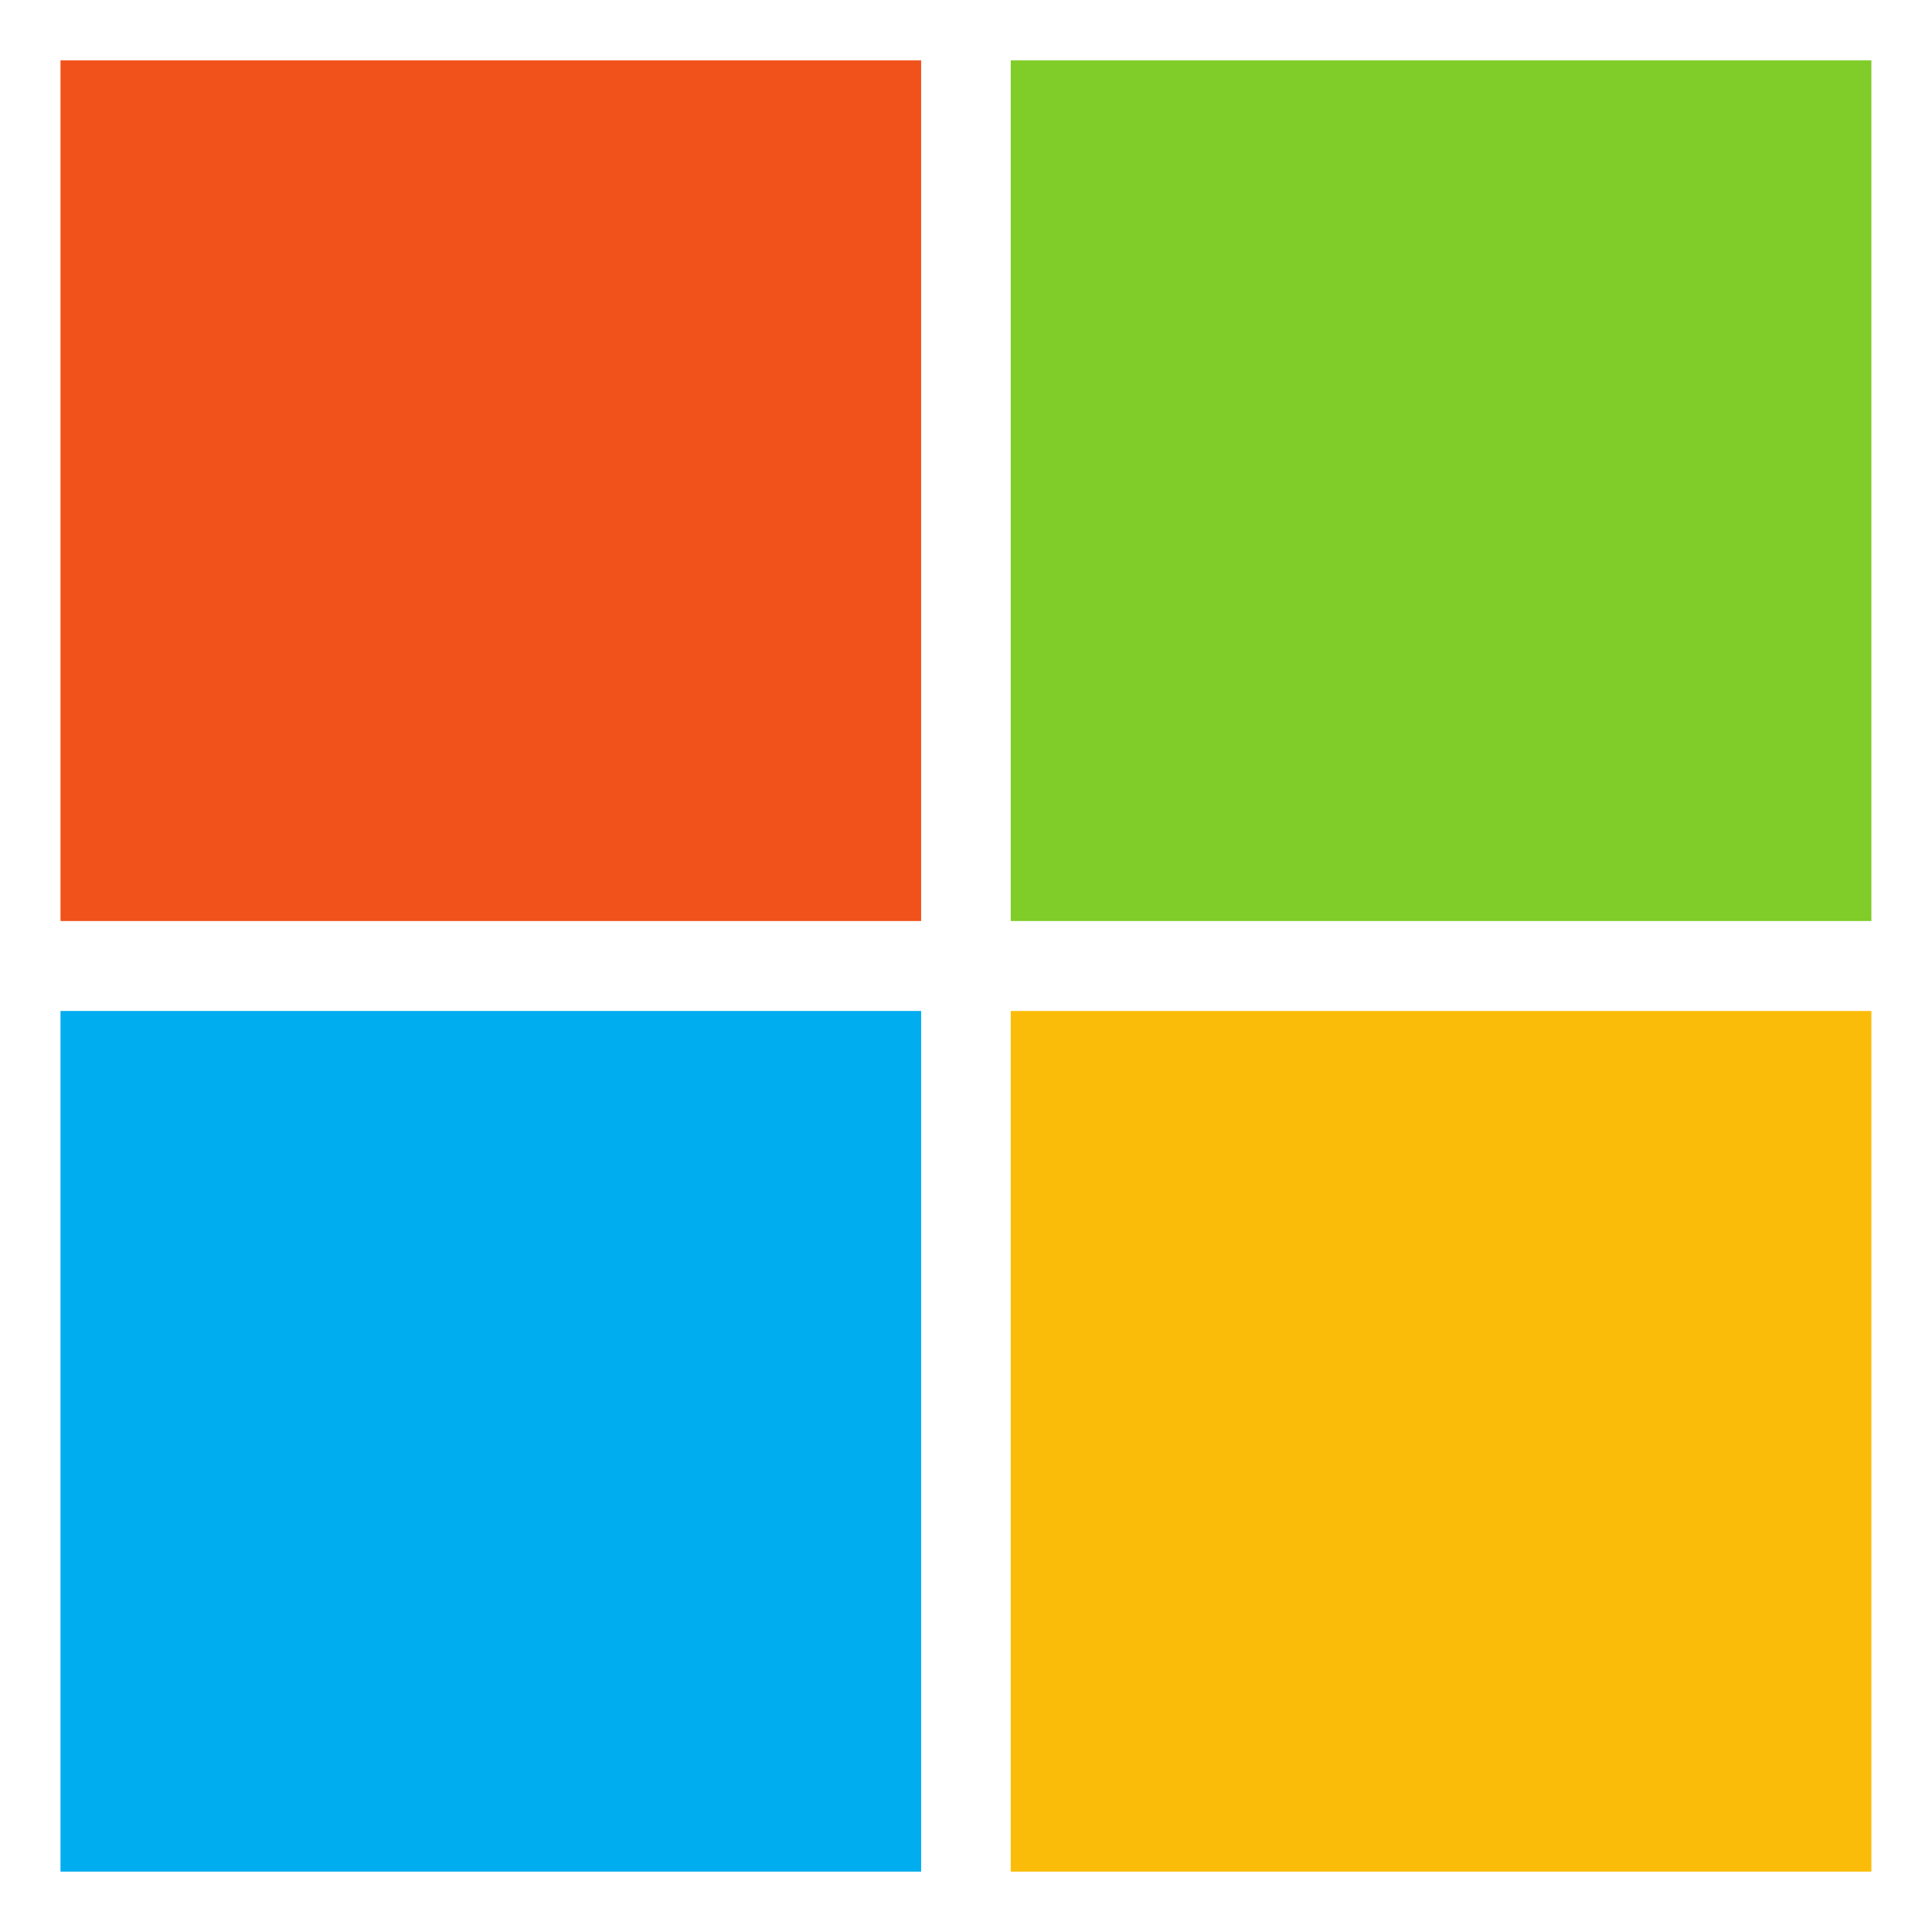 <?xml version="1.0" encoding="utf-8"?>
<!-- Generator: Adobe Illustrator 16.0.3, SVG Export Plug-In . SVG Version: 6.00 Build 0)  -->
<!DOCTYPE svg PUBLIC "-//W3C//DTD SVG 1.1//EN" "http://www.w3.org/Graphics/SVG/1.1/DTD/svg11.dtd">
<svg version="1.1" xmlns="http://www.w3.org/2000/svg" xmlns:xlink="http://www.w3.org/1999/xlink" x="0px" y="0px" width="64px"
	 height="64px" viewBox="0 0 64 64" enable-background="new 0 0 64 64" xml:space="preserve">
<g id="Layer_2">
	<path fill="none" d="M0,64h64V0H0V64z"/>
</g>
<g id="Layer_1" display="none">
	<path display="inline" fill="#FFFFFF" d="M17,7h2.968l6.855,8.62V7H30v14h-2.737l-7.086-8.9V21H17V7z"/>
	<path display="inline" fill="#FFFFFF" d="M9.084,33.041V33c0-4.073,3.079-7.409,7.492-7.409c2.709,0,4.331,0.9,5.665,2.21
		l-2.012,2.313c-1.108-1.003-2.237-1.617-3.674-1.617c-2.421,0-4.167,2.006-4.167,4.462V33c0,2.456,1.704,4.502,4.167,4.502
		c1.643,0,2.648-0.654,3.777-1.678l2.011,2.026c-1.477,1.577-3.12,2.56-5.891,2.56C12.225,40.41,9.084,37.155,9.084,33.041z"/>
	<path display="inline" fill="#FFFFFF" d="M34.967,33.041V33c0-2.456-1.806-4.503-4.351-4.503c-2.545,0-4.31,2.006-4.31,4.462V33
		c0,2.456,1.806,4.502,4.352,4.502C33.202,37.502,34.967,35.498,34.967,33.041z M23,33.041V33c0-4.073,3.223-7.409,7.657-7.409
		c4.435,0,7.615,3.294,7.615,7.368V33c0,4.073-3.223,7.41-7.657,7.41C26.183,40.41,23,37.114,23,33.041z"/>
	<path display="inline" fill="#FFFFFF" d="M46.627,32.795c1.539,0,2.422-0.819,2.422-2.026v-0.041c0-1.351-0.945-2.047-2.484-2.047
		h-3.141v4.114H46.627z M40.264,25.836h6.568c1.826,0,3.242,0.512,4.188,1.453c0.8,0.799,1.231,1.924,1.231,3.274v0.041
		c0,2.313-1.253,3.766-3.079,4.442l3.51,5.117h-3.695l-3.078-4.585h-2.484v4.585h-3.16V25.836z"/>
	<defs>
		<filter id="Adobe_OpacityMaskFilter" filterUnits="userSpaceOnUse" x="9.846" y="7.337" width="44.07" height="51.327">
			<feColorMatrix  type="matrix" values="1 0 0 0 0  0 1 0 0 0  0 0 1 0 0  0 0 0 1 0"/>
		</filter>
	</defs>
	<mask maskUnits="userSpaceOnUse" x="9.846" y="7.337" width="44.07" height="51.327" id="mask0_17_3962_1_" display="inline">
		<path fill="#FFFFFF" filter="url(#Adobe_OpacityMaskFilter)" d="M-6,73h75V-7H-6V73z"/>
	</mask>
	<g display="inline" mask="url(#mask0_17_3962_1_)">
		<path fill="#FFFFFF" d="M9.846,53.772h15.94v-2.906H9.846V53.772z"/>
		<path fill="#FFFFFF" d="M31.399,47.243h-4.372v-2.906h11.905v2.906h-4.371v11.421h-3.162V47.243z"/>
		<path fill="#FFFFFF" d="M48.168,52.666l-1.908-4.646l-1.91,4.646H48.168z M44.844,44.234h2.914l6.158,14.429H50.61l-1.313-3.213
			h-6.075l-1.313,3.213h-3.223L44.844,44.234z"/>
		<path fill="#FFFFFF" d="M10.019,21.664h3.161V7.337h-3.161V21.664z"/>
		<path fill="#FFFFFF" d="M35.918,16.775h16.559v-2.906H35.918V16.775z"/>
	</g>
</g>
<g id="Layer_3" display="none">
	<path display="inline" fill="#62D84E" d="M32.001,50.33c-8.904,0-14.999-6.703-14.999-14.995c0-8.297,6.095-15.116,14.999-15.116
		c8.908,0,14.997,6.819,14.997,15.116C46.998,43.627,40.909,50.33,32.001,50.33z M32.174,5.165
		C15.734,5.071,2.142,18.521,2.001,35.025c-0.074,8.731,3.568,16.618,9.424,22.166c2.129,2.013,5.425,2.212,7.737,0.406
		c3.417-2.664,7.8-4.253,12.839-4.253c5.037,0,9.424,1.589,12.841,4.253c2.331,1.82,5.639,1.585,7.778-0.451
		C58.396,51.657,62,43.889,62,35.278C62,18.706,48.661,5.258,32.174,5.165z"/>
</g>
<g id="Layer_4" display="none">
	<g display="inline">
		<g transform="translate(70.24 108.2)">
			<path fill="#656263" d="M-38.241-106.2l-25.981,15.017v13.275l25.981-15.123l14.616,8.39l-2.906,1.69l-11.709-6.736
				l-10.182,5.895l23.271,13.48l12.895-7.557v-13.313L-38.241-106.2z"/>
		</g>
		<path fill="#6BC04B" d="M6.018,33.671v13.345L31.999,62l25.98-14.984V33.707l-25.98,15.122l-14.617-8.39l2.913-1.684l11.704,6.732
			l10.183-5.892L18.906,26.119L6.018,33.671z"/>
	</g>
</g>
<g id="Layer_5" display="none">
	<path display="inline" fill="#C74634" d="M20.917,50.918C10.408,50.918,2,42.51,2,32s8.408-18.917,18.917-18.917h22.166
		C53.592,13.083,62,21.49,62,32s-8.408,18.918-18.917,18.918H20.917z M42.51,44.229c6.879,0,12.229-5.542,12.229-12.229
		c0-6.879-5.541-12.229-12.229-12.229H21.49c-6.879,0-12.229,5.542-12.229,12.229s5.542,12.229,12.229,12.229H42.51z"/>
</g>
<g id="Layer_6">
	<g>
		<path fill="#F1511B" d="M30.514,30.51H2.004V2h28.51V30.51z"/>
		<path fill="#80CC28" d="M61.996,30.51H33.482V2h28.51v28.51H61.996z"/>
		<path fill="#00ADEF" d="M30.514,62H2.004V33.49h28.51V62z"/>
		<path fill="#FBBC09" d="M61.996,62H33.482V33.49h28.51V62H61.996z"/>
	</g>
</g>
</svg>

